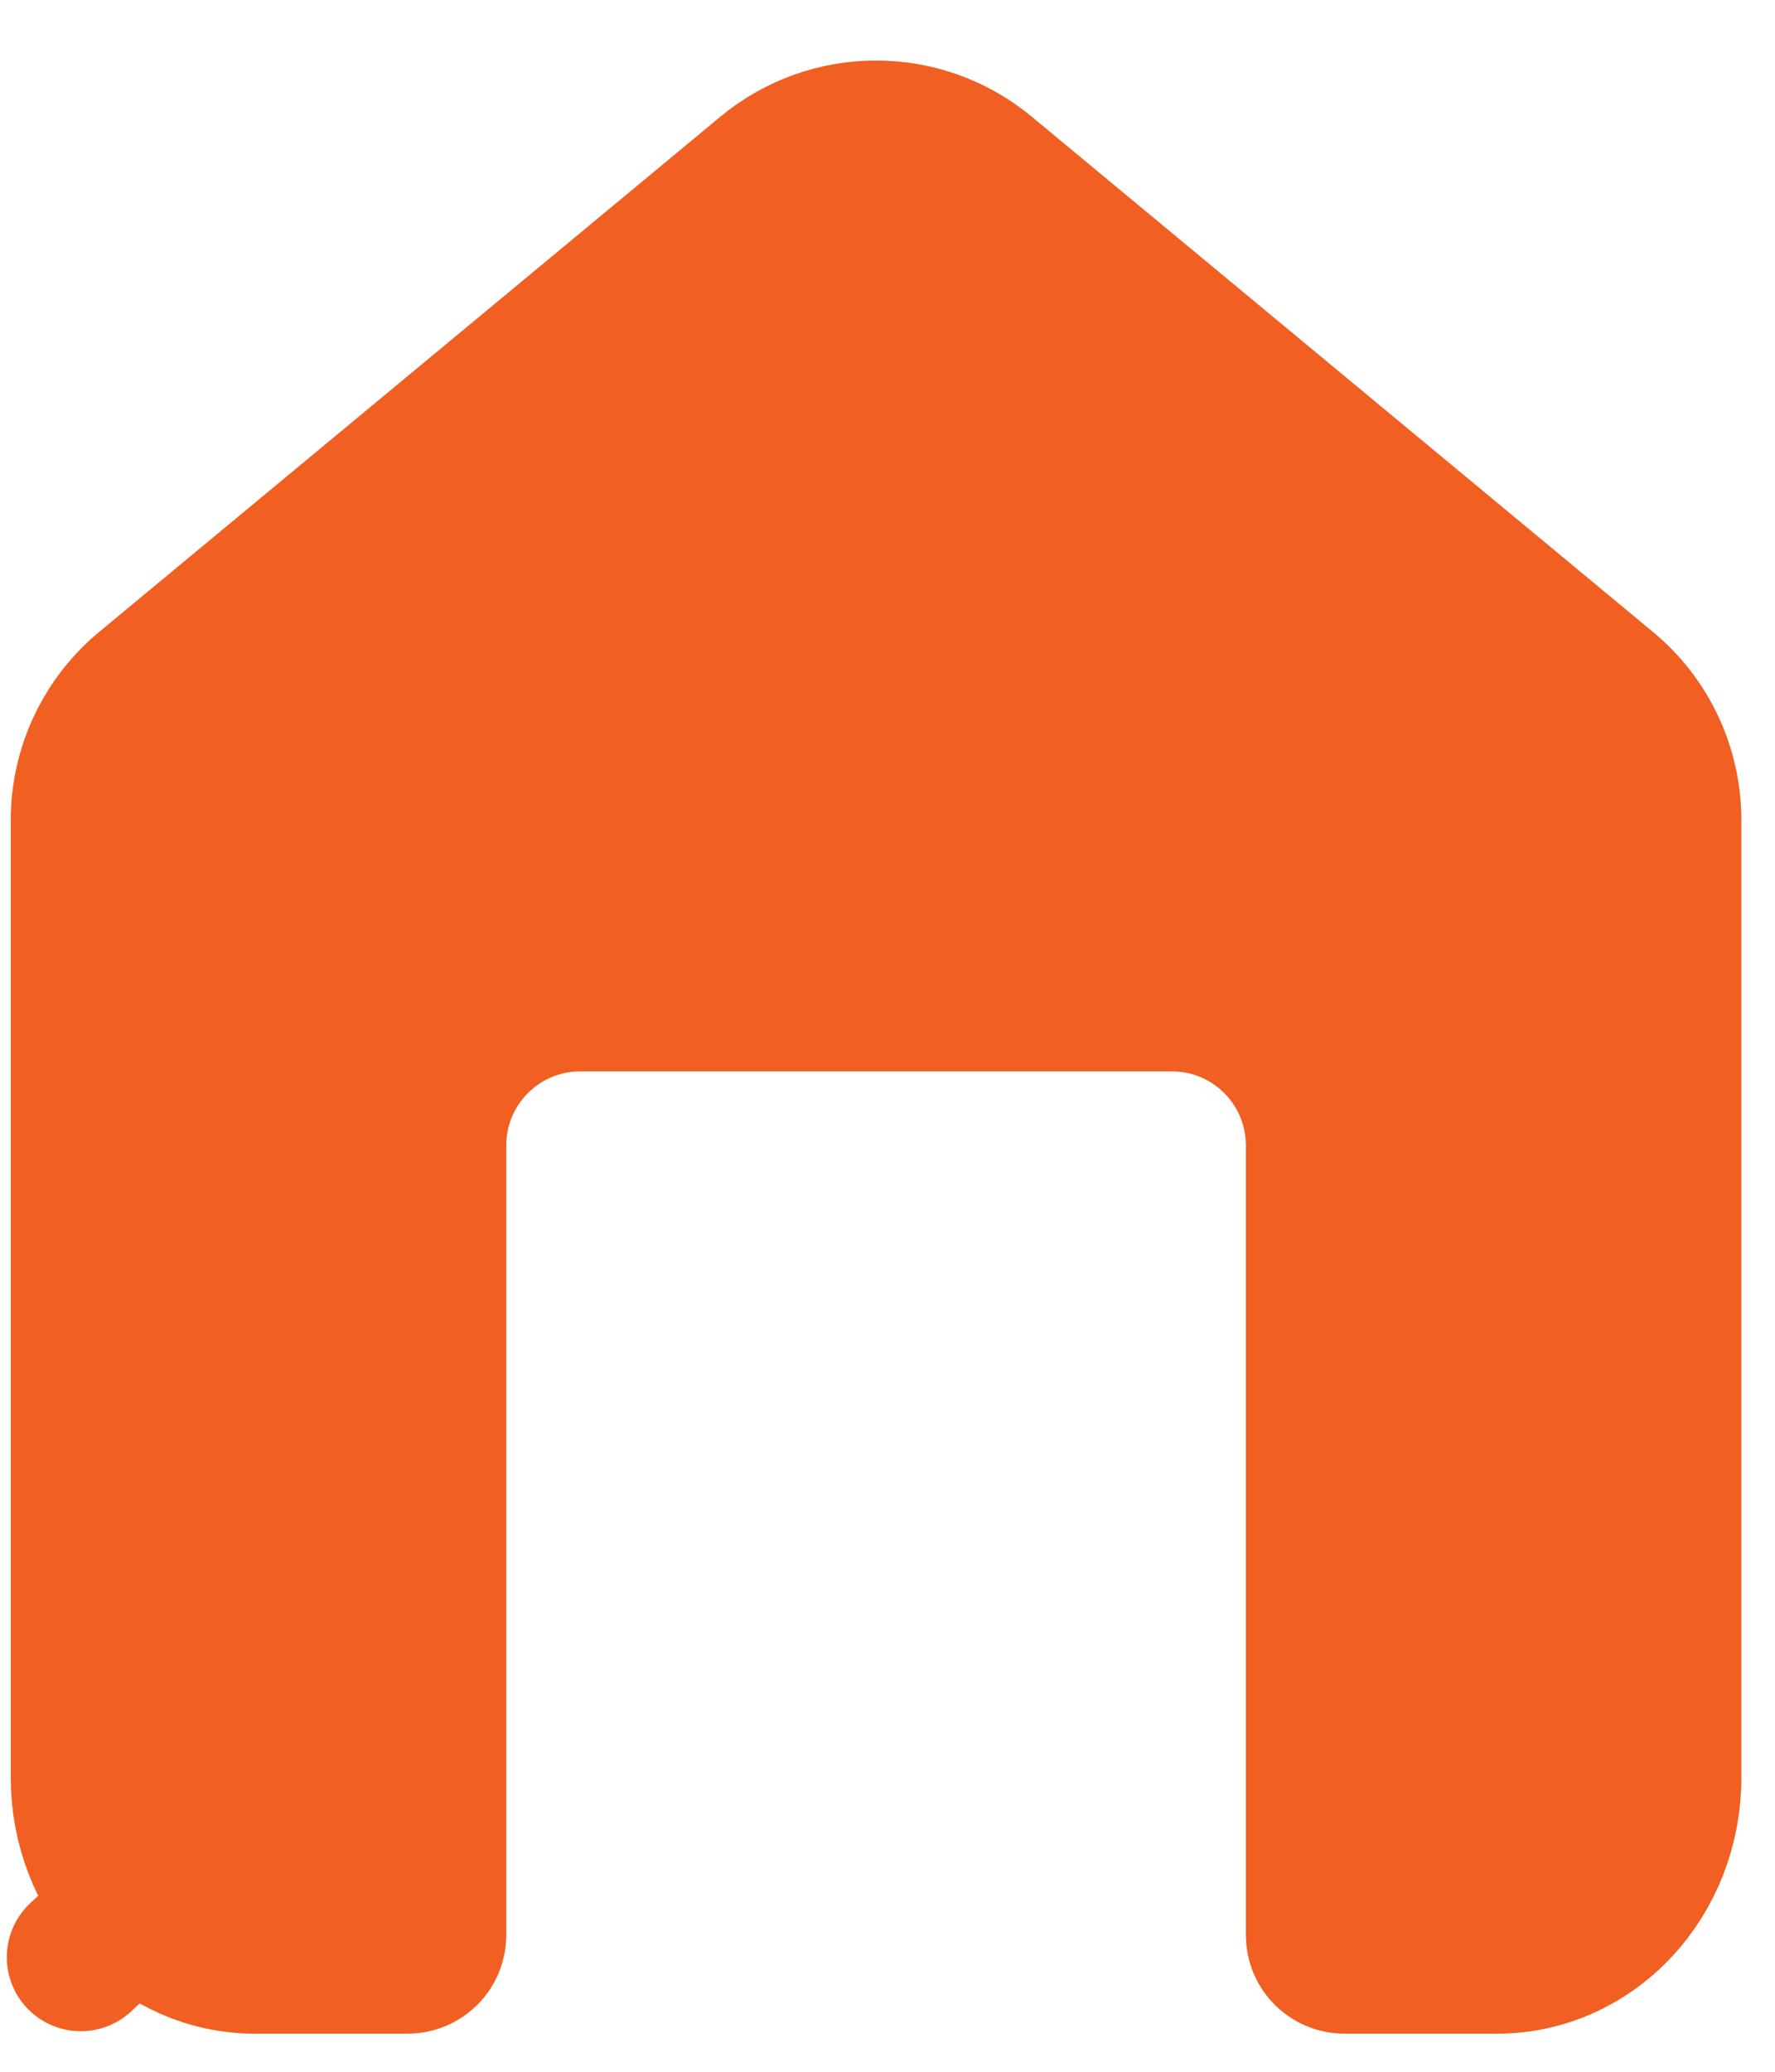 <svg width="18" height="21" viewBox="0 0 18 21" fill="none" xmlns="http://www.w3.org/2000/svg">
<path d="M7.783 1.761C8.422 1.231 9.347 1.231 9.985 1.761L16.285 6.984C16.681 7.312 16.909 7.799 16.909 8.312V18.02C16.909 18.511 16.727 18.98 16.402 19.326C16.078 19.671 15.64 19.864 15.184 19.864H13.634C13.496 19.864 13.384 19.752 13.384 19.614V11.61C13.384 10.781 12.713 10.11 11.884 10.11H5.884C5.056 10.11 4.384 10.781 4.384 11.61V19.614C4.384 19.752 4.272 19.864 4.134 19.864H2.584C2.129 19.864 1.69 19.671 1.366 19.326L0.819 19.839L1.366 19.326C1.042 18.98 0.859 18.511 0.859 18.02V8.312C0.859 7.799 1.088 7.312 1.483 6.984L7.783 1.761Z" fill="#F15F22" stroke="#F15F22" stroke-width="1.5" stroke-linecap="round" stroke-linejoin="round"/>
</svg>
